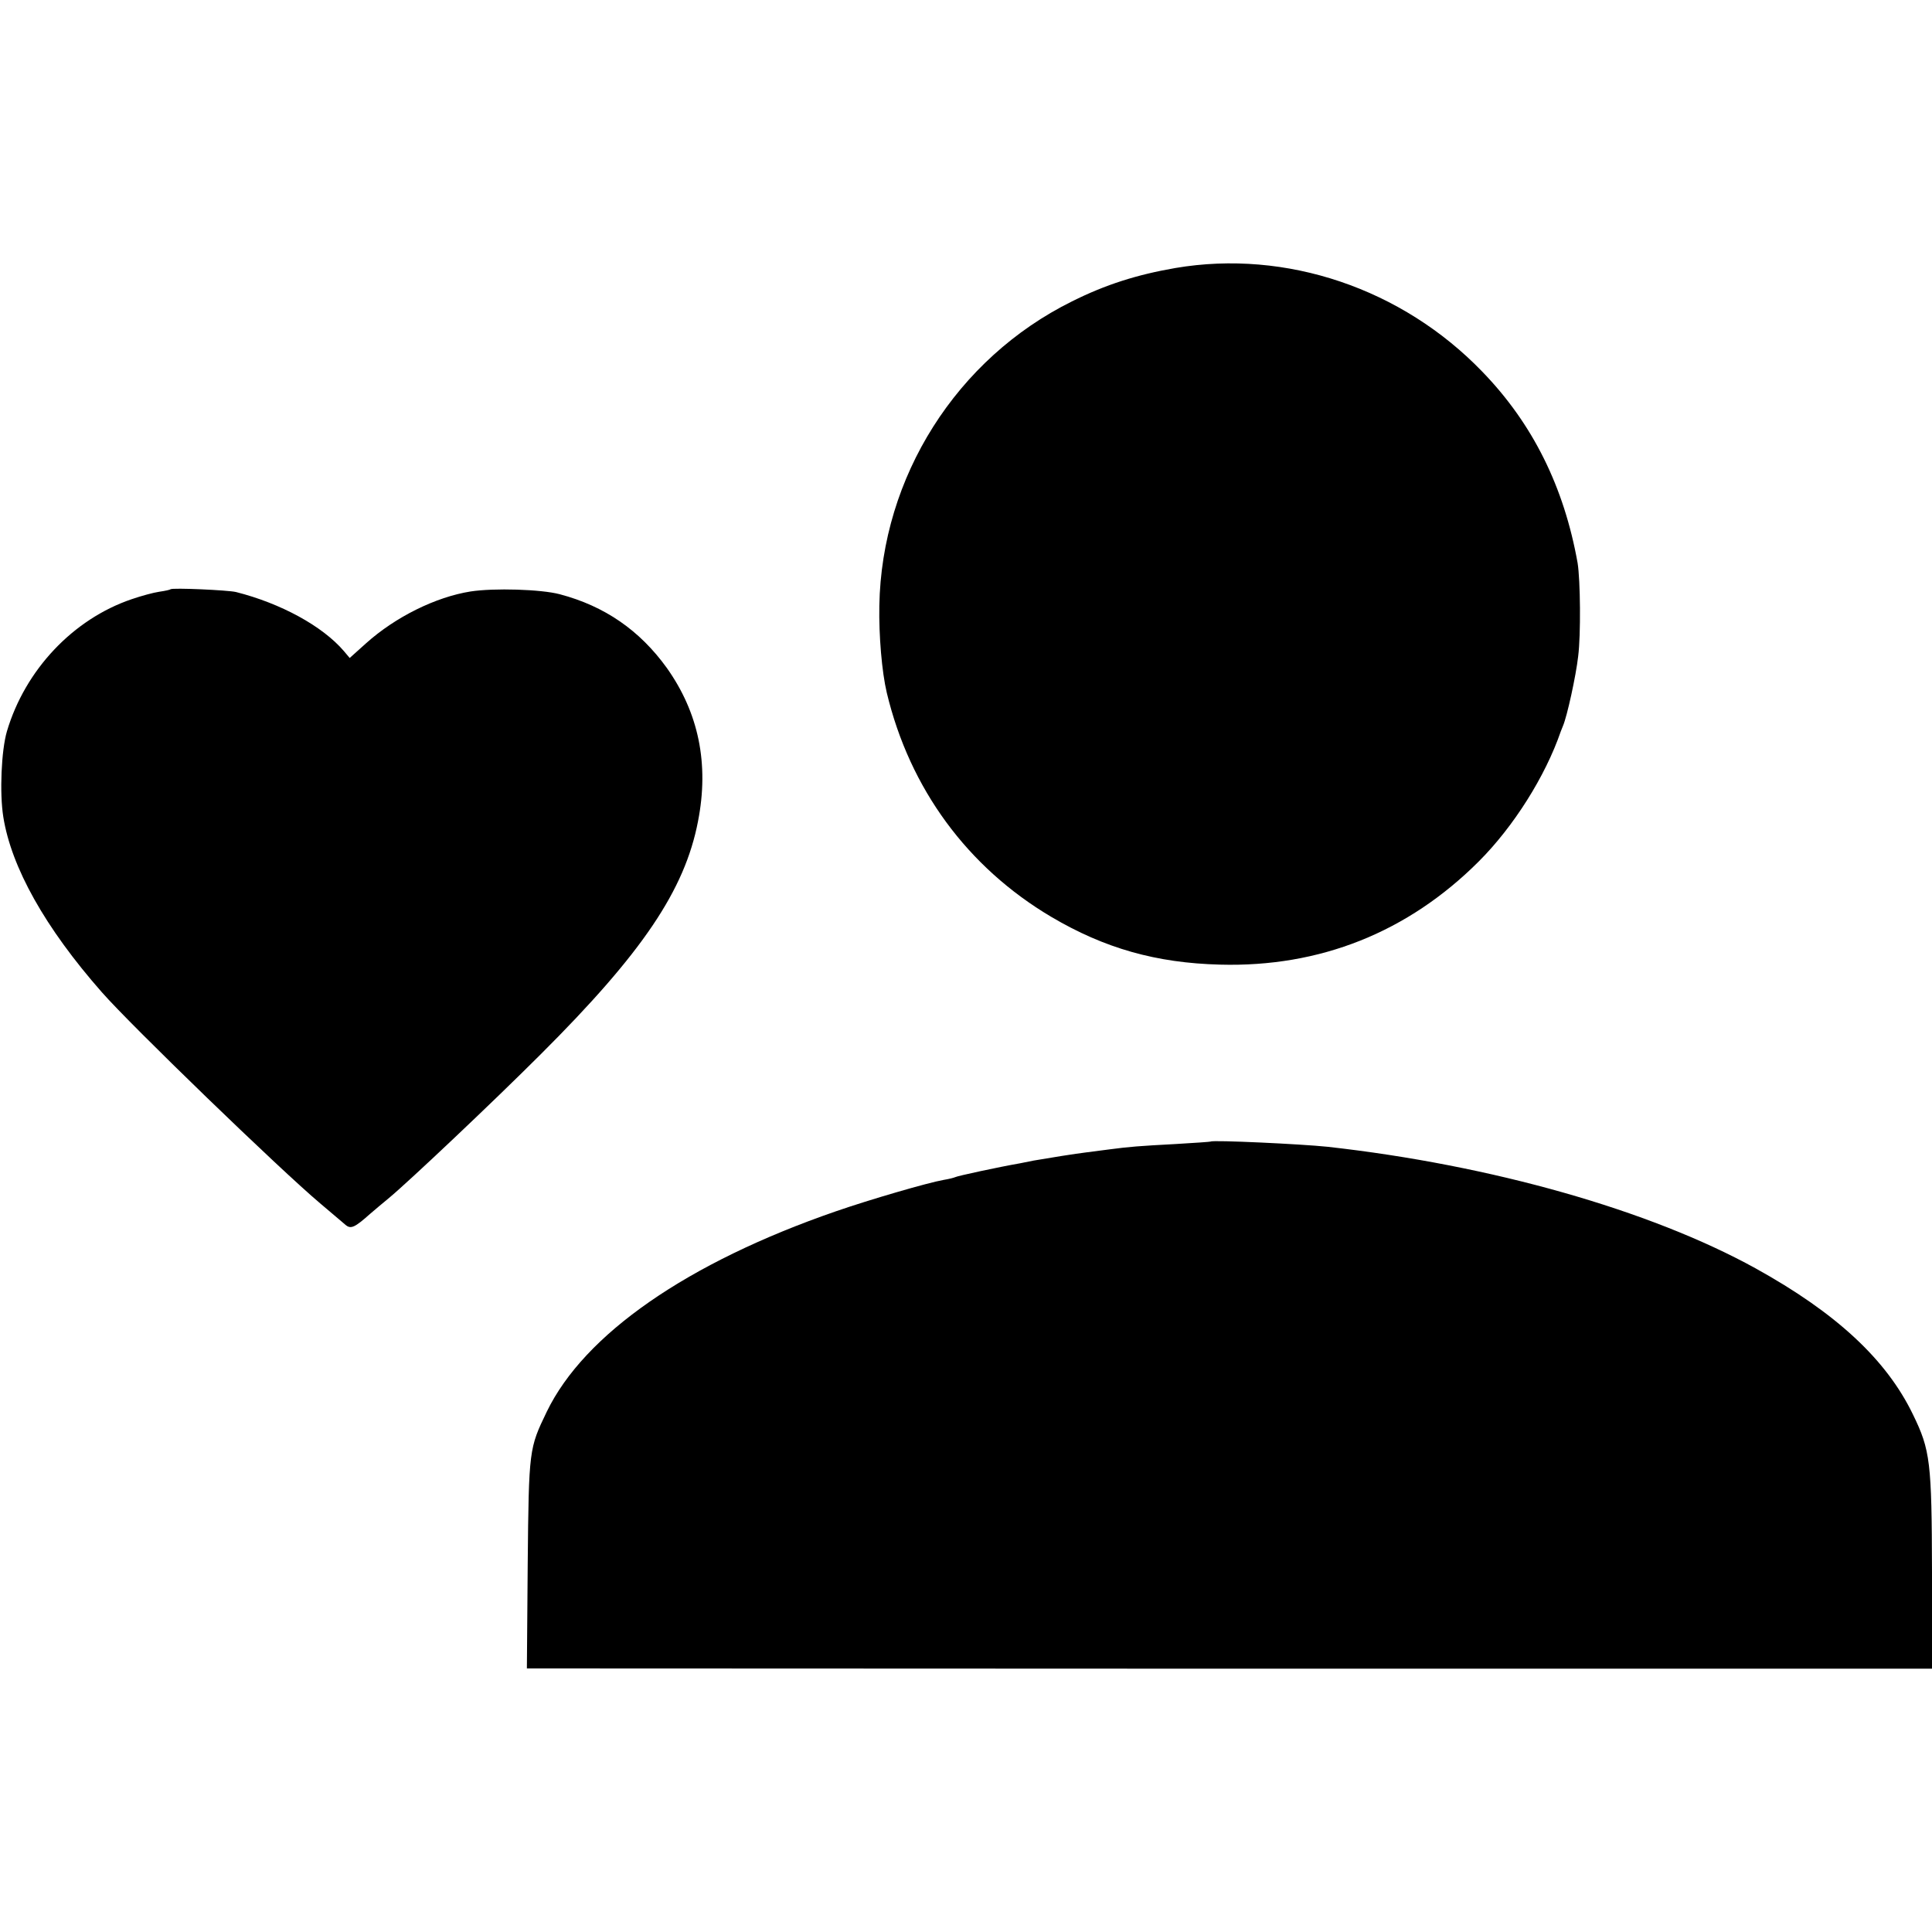 <?xml version="1.0" standalone="no"?>
<!DOCTYPE svg PUBLIC "-//W3C//DTD SVG 20010904//EN"
 "http://www.w3.org/TR/2001/REC-SVG-20010904/DTD/svg10.dtd">
<svg version="1.0" xmlns="http://www.w3.org/2000/svg"
 width="700pt" height="700pt" viewBox="0 0 700 700"
 preserveAspectRatio="xMidYMid meet">
<g transform="translate(0,700) scale(0.1,-0.1)"
fill="#000000" stroke="none">
<path d="M4259 6029 c-139 -24 -253 -60 -375 -121 -418 -207 -690 -636 -698
-1103 -2 -107 9 -239 27 -315 83 -347 292 -632 596 -812 193 -114 380 -167
611 -173 362 -10 681 117 938 374 126 126 241 308 297 471 1 3 5 12 8 20 15
35 47 181 55 252 10 78 8 276 -2 338 -49 275 -162 504 -345 693 -291 302 -711
444 -1112 376z"/>
<path d="M618 4865 c-2 -2 -20 -6 -41 -9 -21 -3 -65 -15 -100 -27 -212 -72
-386 -256 -452 -479 -20 -68 -27 -223 -13 -310 29 -182 151 -401 357 -635 107
-122 646 -643 791 -765 41 -35 83 -70 92 -78 19 -16 33 -10 89 40 15 13 46 39
69 58 70 58 376 347 549 520 369 368 522 595 570 844 41 209 2 394 -113 556
-98 136 -225 224 -388 267 -68 18 -238 23 -323 10 -126 -20 -272 -92 -379
-188 l-59 -53 -21 25 c-78 91 -229 173 -391 214 -29 7 -231 16 -237 10z"/>
<path d="M4387 2864 c-1 -1 -58 -5 -127 -9 -132 -7 -169 -10 -237 -19 -24 -3
-62 -8 -85 -11 -42 -5 -135 -20 -193 -30 -16 -3 -39 -8 -50 -10 -75 -13 -228
-46 -234 -50 -4 -2 -23 -7 -42 -10 -57 -10 -267 -71 -391 -114 -538 -186 -911
-445 -1047 -726 -64 -133 -65 -135 -69 -550 l-3 -380 2546 -1 2545 0 0 351
c-1 398 -6 441 -69 570 -96 199 -278 368 -571 530 -383 211 -958 374 -1550
440 -95 10 -416 25 -423 19z"/>
</g>
</svg>
